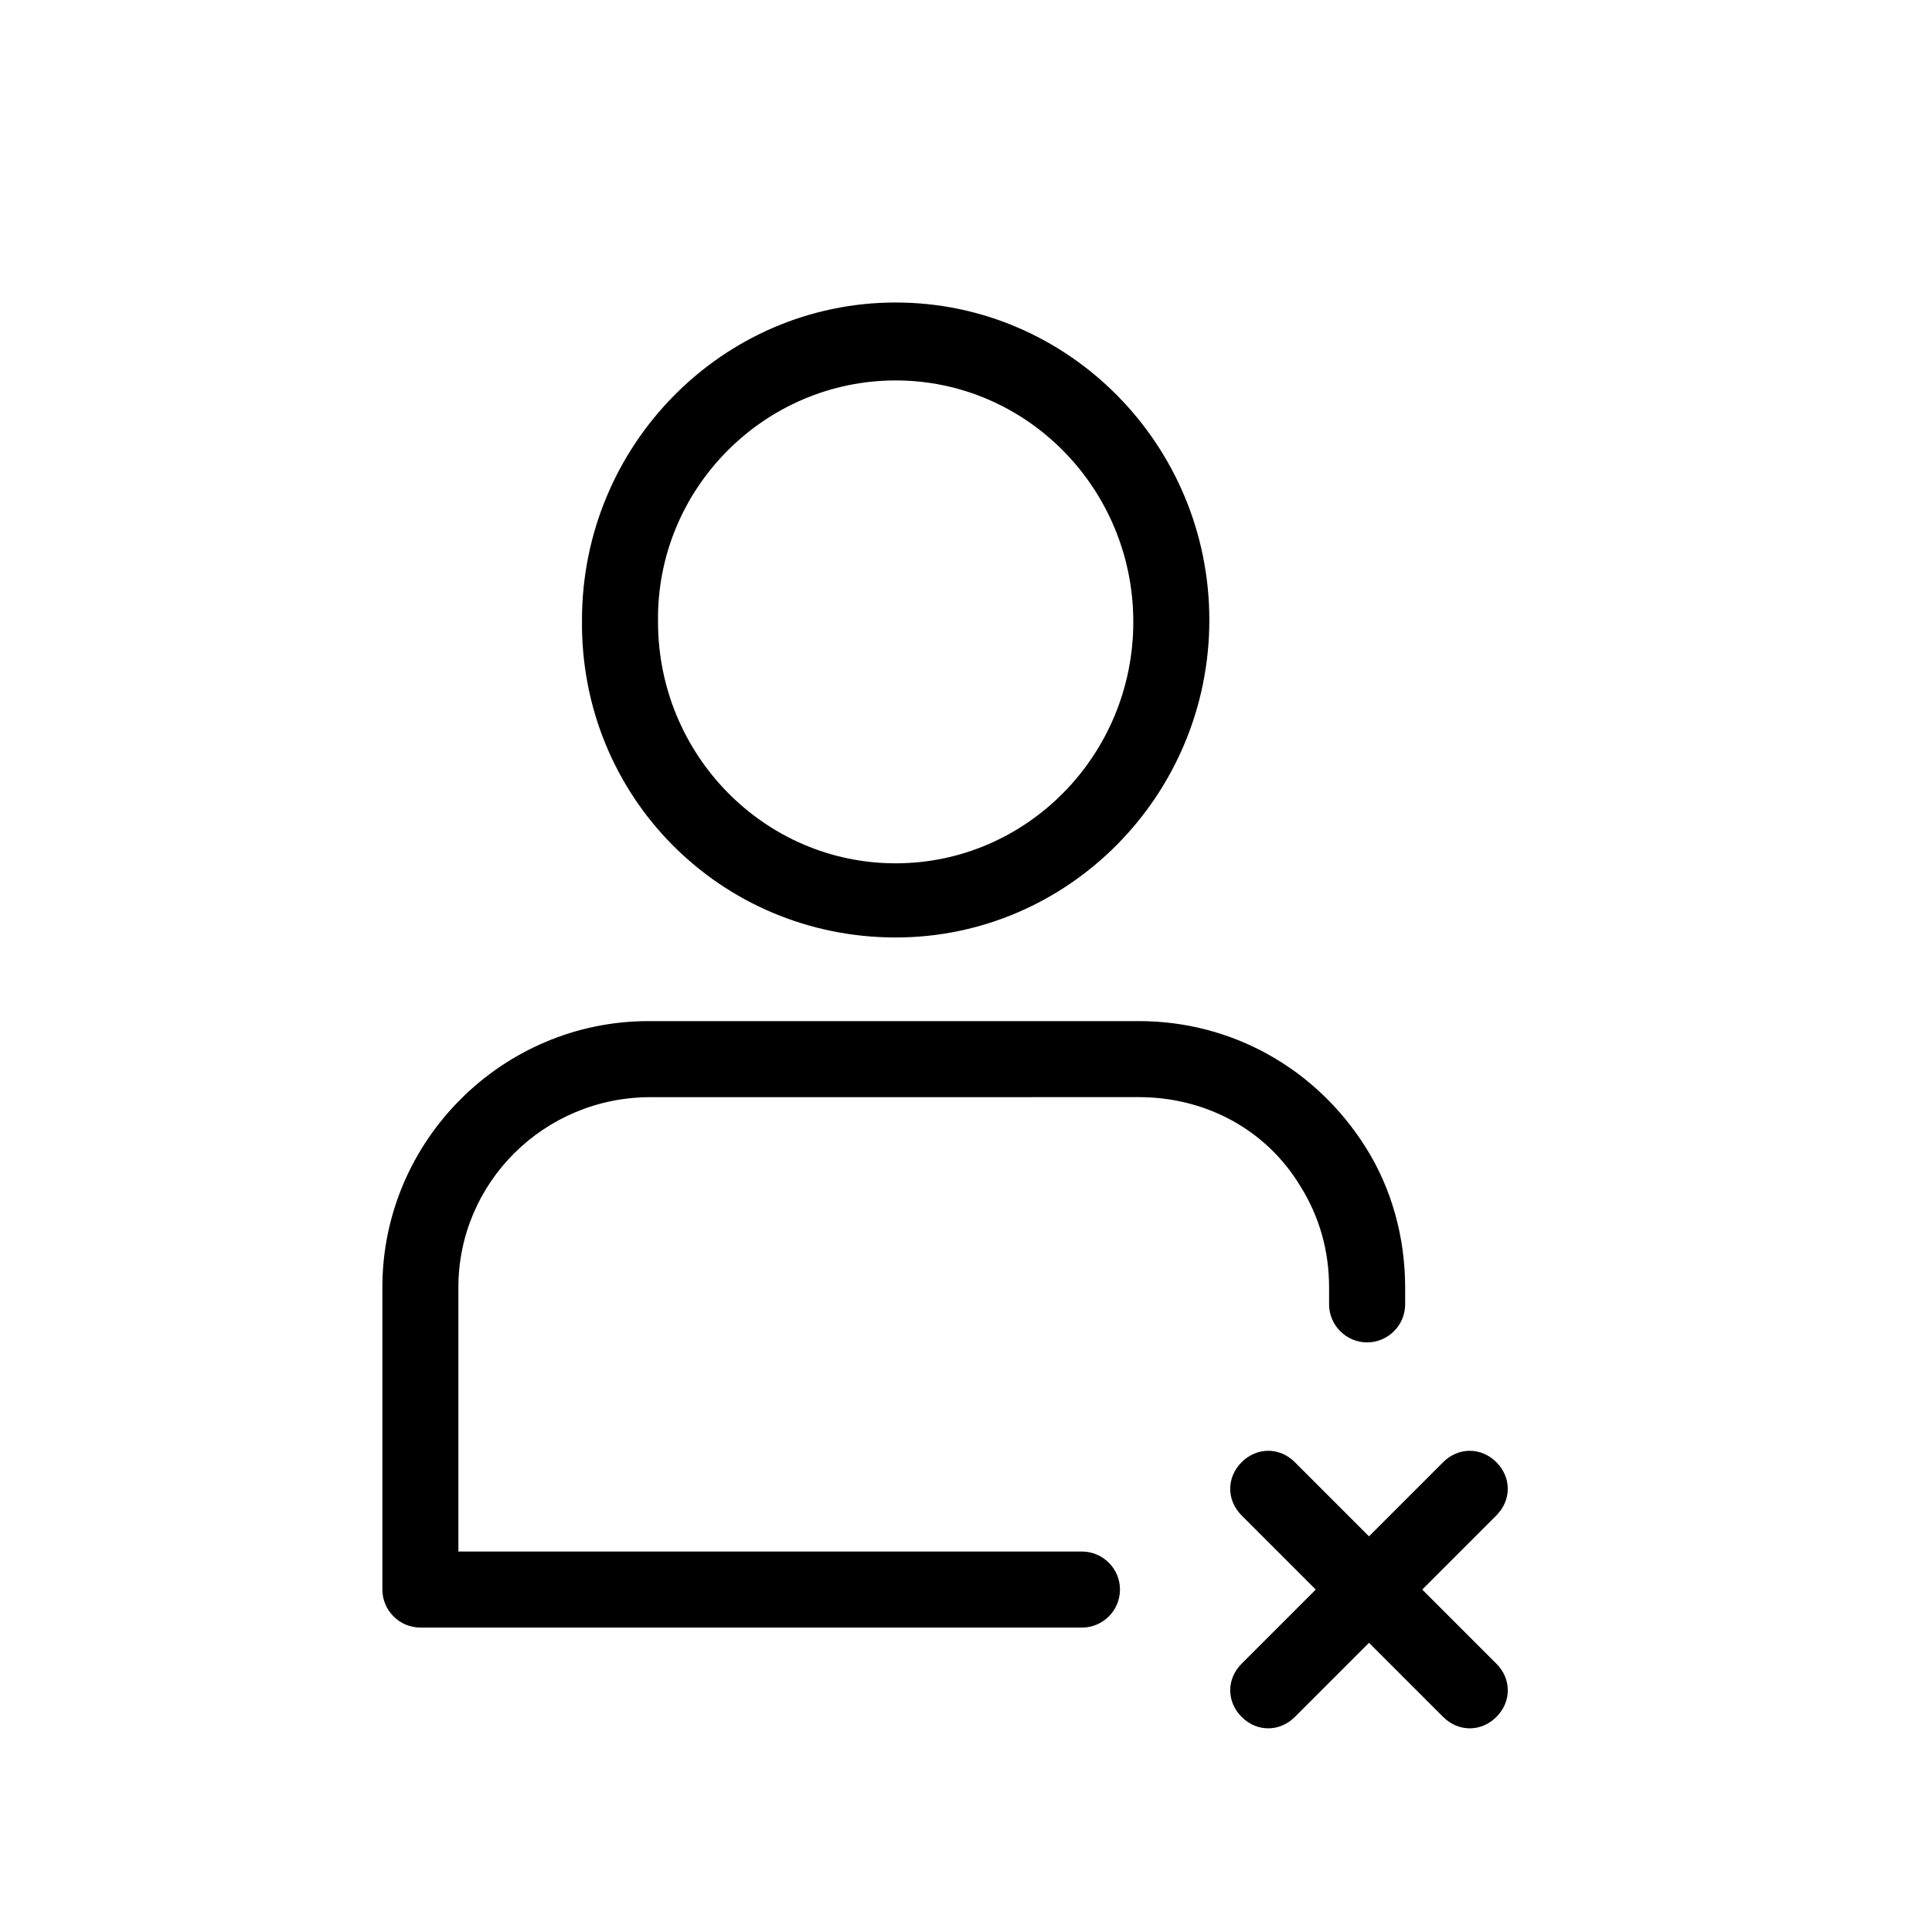 <?xml version="1.0" encoding="UTF-8"?>
<!-- Uploaded to: ICON Repo, www.iconrepo.com, Generator: ICON Repo Mixer Tools -->
<svg fill="#000000" width="800px" height="800px" version="1.1" viewBox="144 144 512 512" xmlns="http://www.w3.org/2000/svg">
 <path d="m381.36 392.44c45.848 0 83.129-37.785 83.129-84.137 0-46.352-37.281-84.137-83.129-84.137s-83.129 37.785-83.129 84.137c-0.504 46.855 36.777 84.137 83.129 84.137zm0-147.62c34.762 0 62.977 28.719 62.977 63.984s-28.215 63.984-62.977 63.984-62.977-28.719-62.977-63.984c-0.504-35.266 28.211-63.984 62.977-63.984zm-115.88 240.32v70.031h165.25c5.543 0 10.078 4.535 10.078 10.078s-4.535 10.078-10.078 10.078l-175.32-0.004c-5.543 0-10.078-4.535-10.078-10.078v-80.105c0-38.793 31.738-70.535 70.535-70.535h129.98c24.688 0 46.855 12.594 59.953 33.25 7.055 11.082 10.578 24.184 10.578 37.281v4.535c0 5.543-4.535 10.078-10.078 10.078s-10.078-4.535-10.078-10.078v-4.535c0-9.574-2.519-18.641-7.559-26.703-9.07-15.113-25.191-23.68-42.824-23.68l-129.47 0.008c-28.215 0-50.887 22.672-50.887 50.379zm275.08 99.758c4.031 4.031 4.031 10.078 0 14.105-2.016 2.016-4.535 3.023-7.055 3.023-2.519 0-5.039-1.008-7.055-3.023l-19.648-19.648-19.648 19.648c-2.016 2.016-4.535 3.023-7.055 3.023-2.519 0-5.039-1.008-7.055-3.023-4.031-4.031-4.031-10.078 0-14.105l19.648-19.648-19.648-19.648c-4.031-4.031-4.031-10.078 0-14.105 4.031-4.031 10.078-4.031 14.105 0l19.648 19.648 19.648-19.648c4.031-4.031 10.078-4.031 14.105 0 4.031 4.031 4.031 10.078 0 14.105l-19.641 19.645z"/>
</svg>